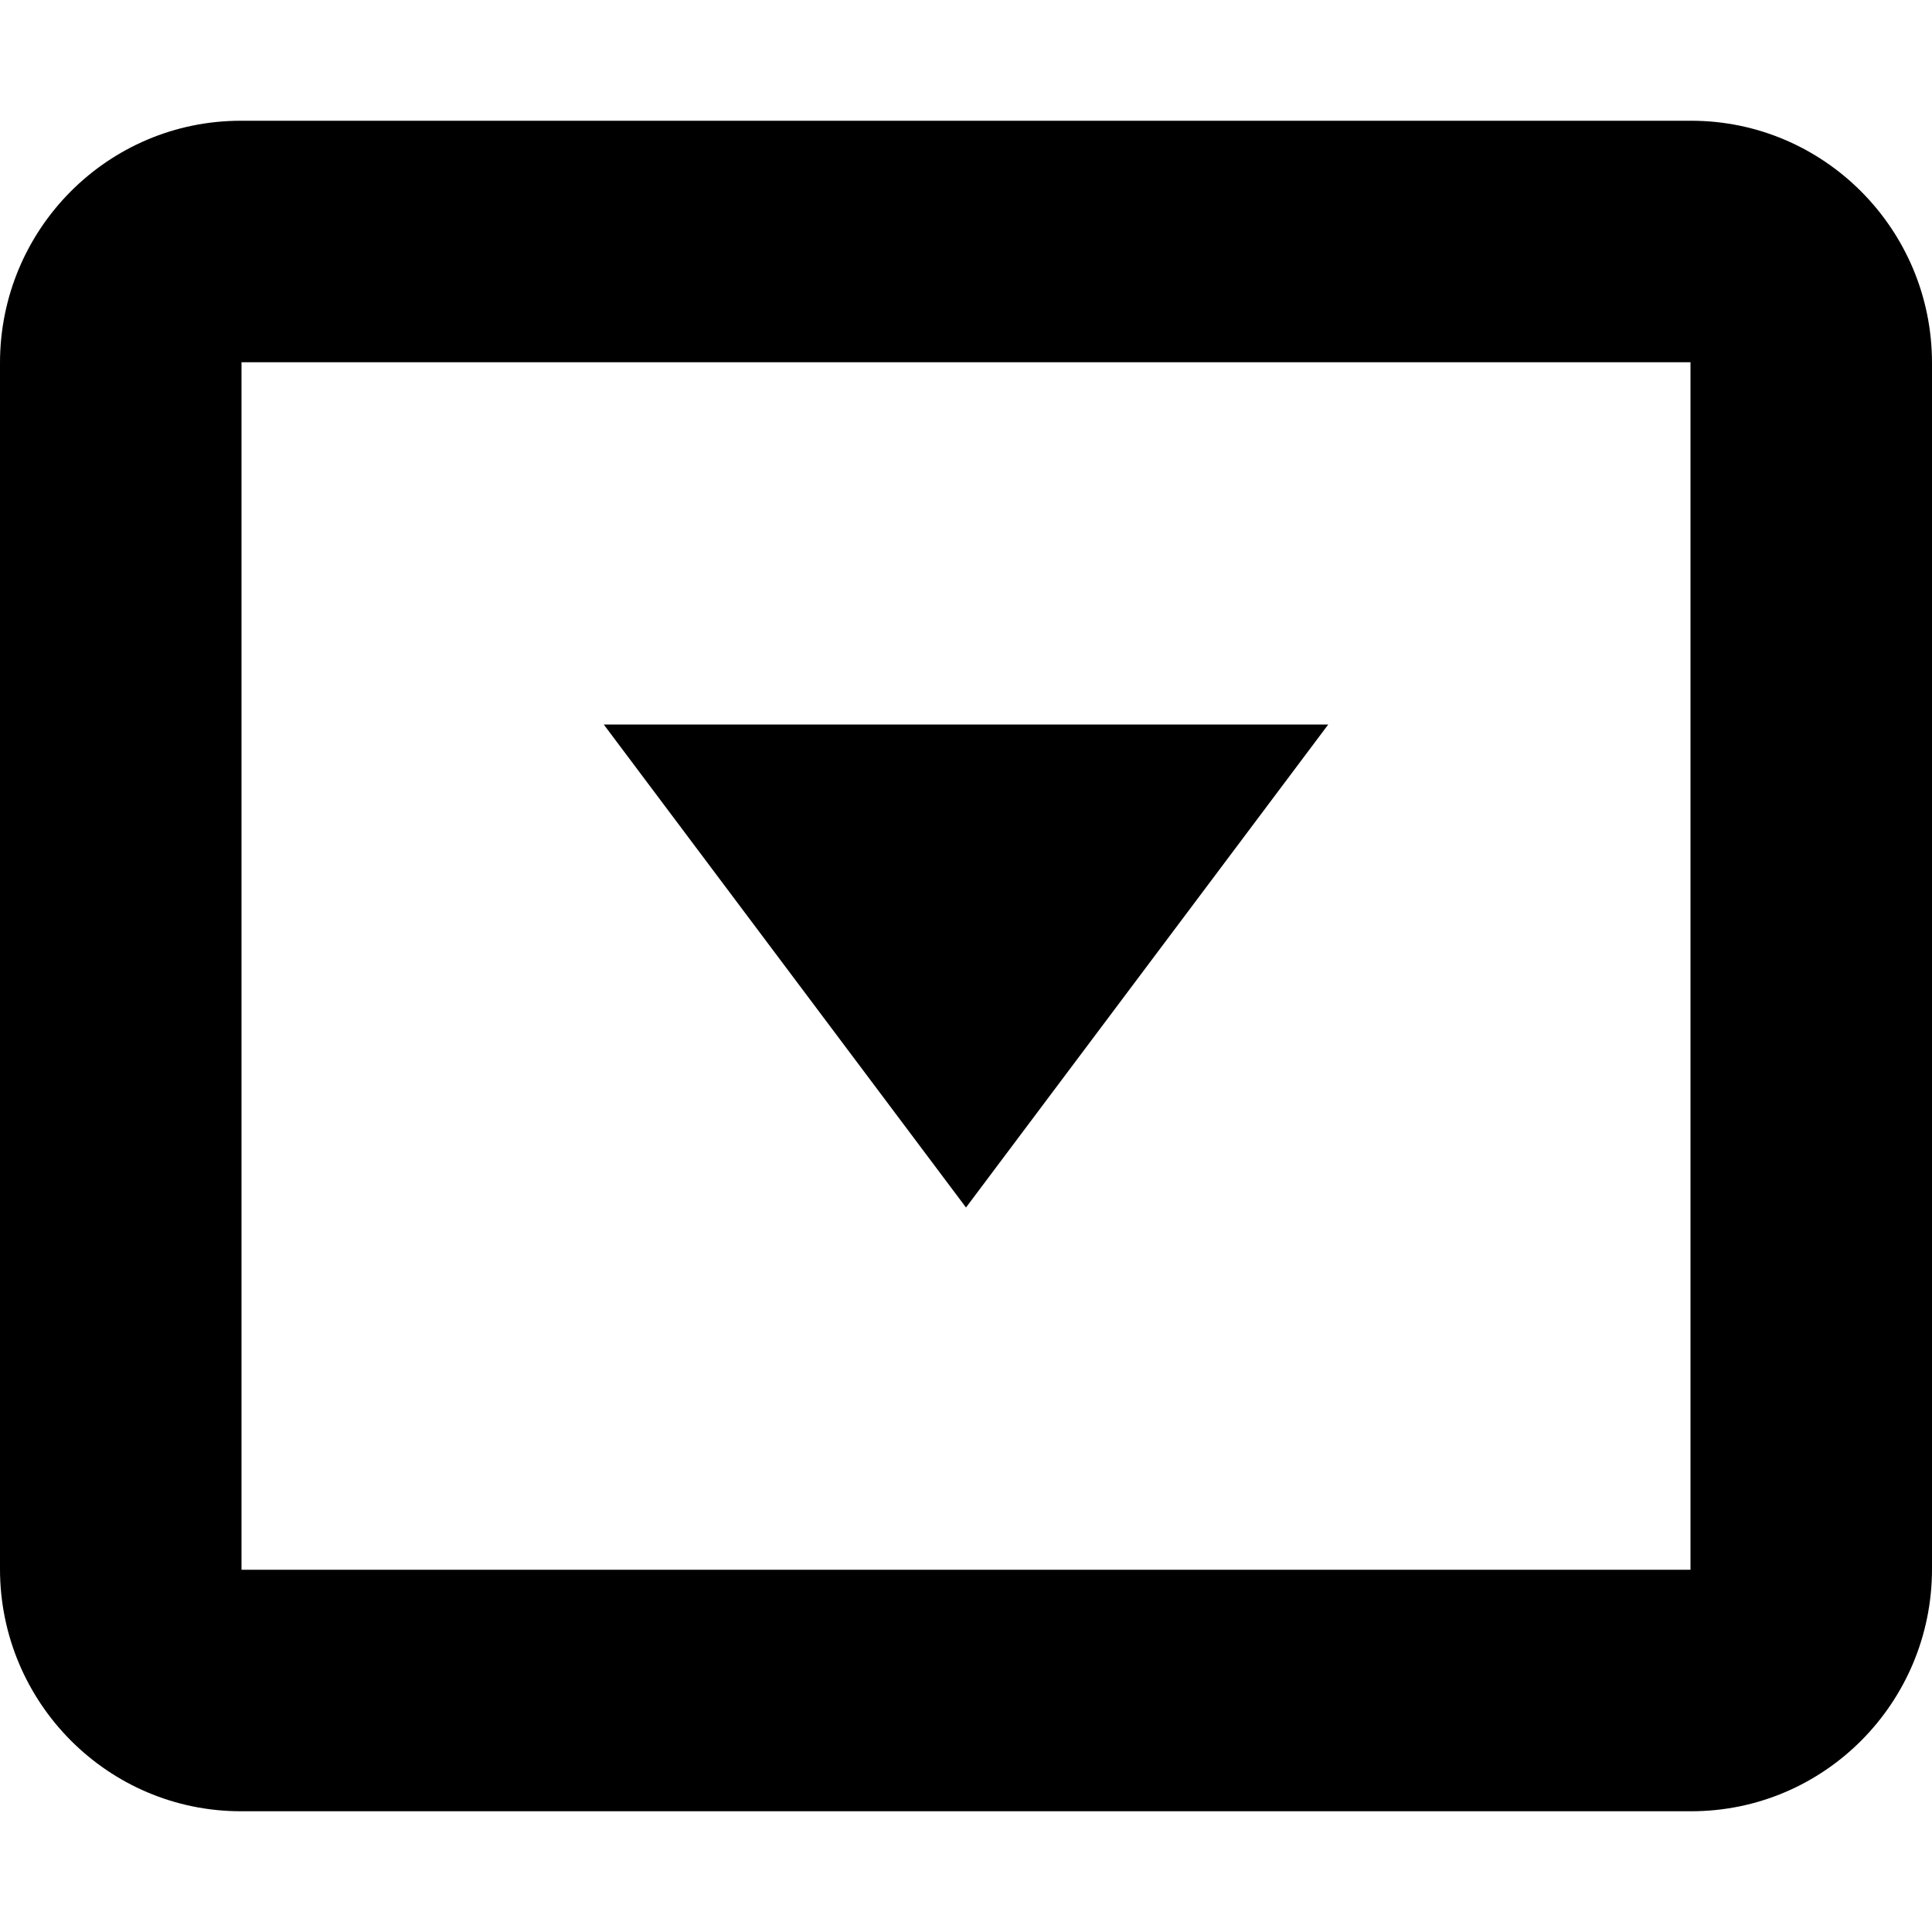 <?xml version="1.0" ?><svg height="16px" version="1.1" viewBox="0 0 16 16" width="16px" xmlns="http://www.w3.org/2000/svg" xmlns:sketch="http://www.bohemiancoding.com/sketch/ns" xmlns:xlink="http://www.w3.org/1999/xlink"><title/><defs/><g fill="none" fill-rule="evenodd" id="Icons with numbers" stroke="none" stroke-width="1"><g fill="#000000" id="Group" transform="translate(0, -288)"><path d="M2,291 L2,301 L14,301 L14,291 Z M1.994,289 L14.006,289 C15.105,289 16,289.898 16,291.006 L16,300.994 C16,302.103 15.107,303 14.006,303 L1.994,303 C0.895,303 0,302.102 0,300.994 L0,291.006 C0,289.897 0.893,289 1.994,289 Z M8,298 L5,294 L11,294 Z M8,298" id="Rectangle 172"/></g></g></svg>